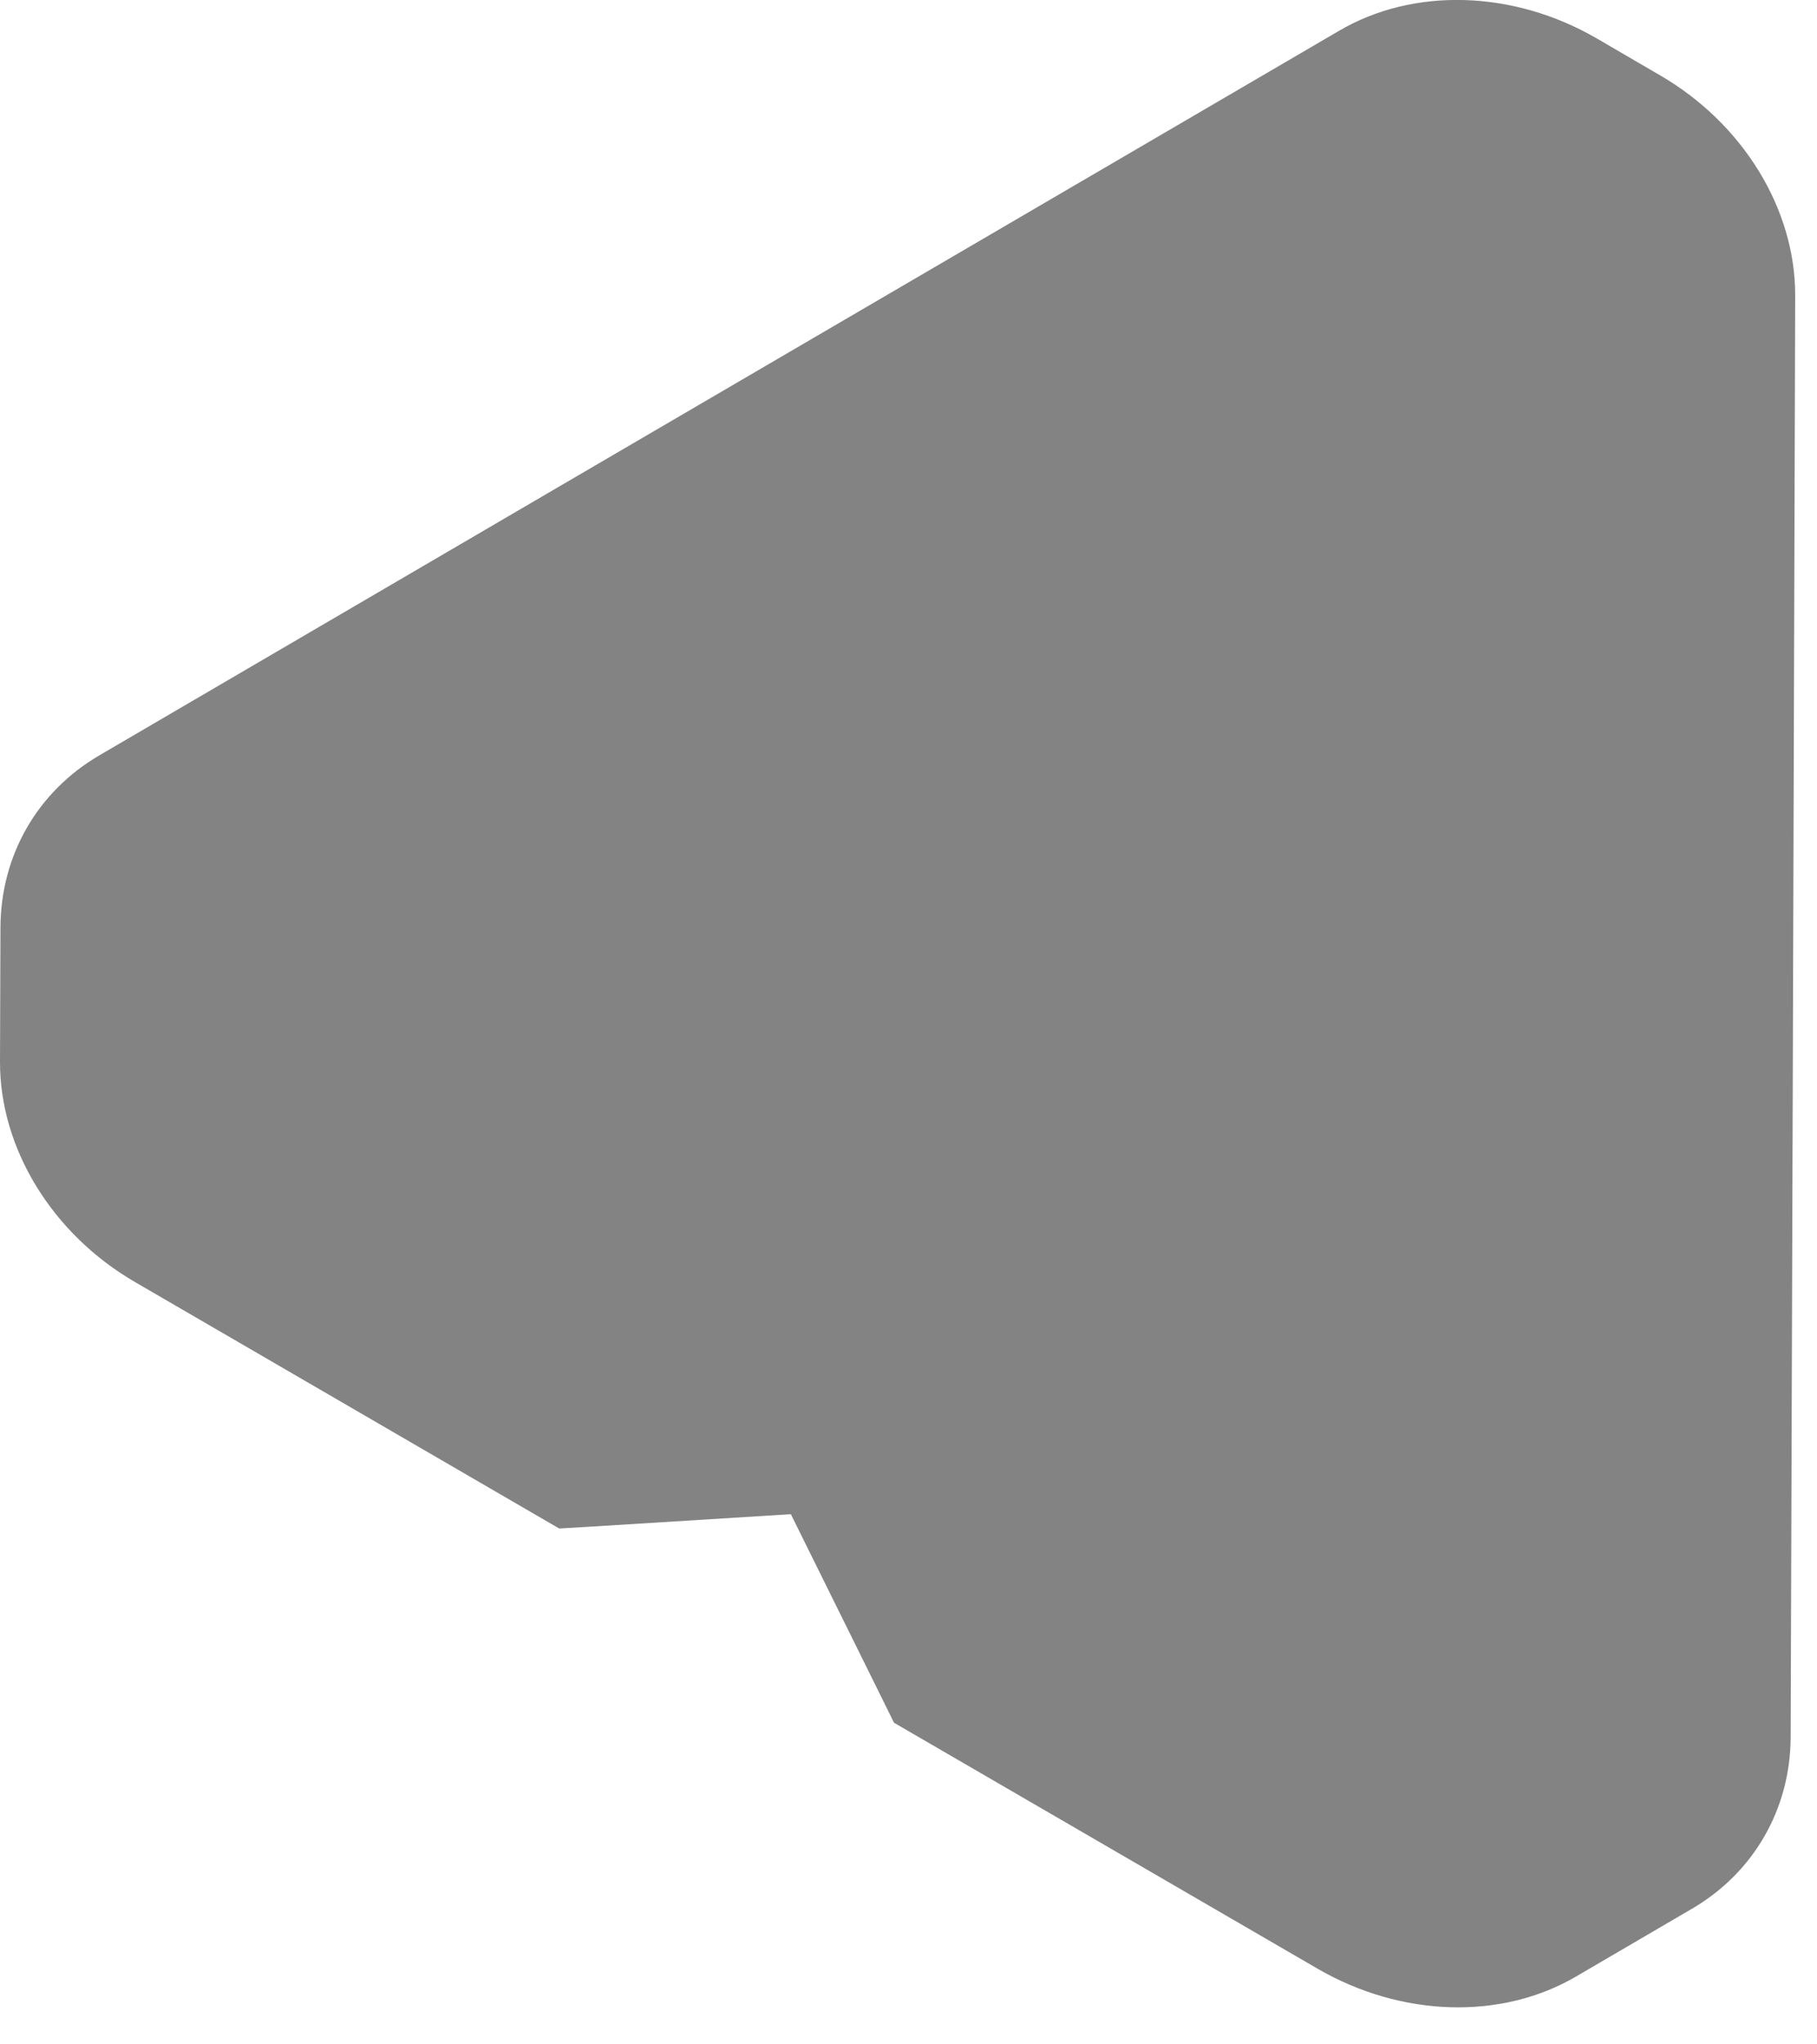 <svg width="8" height="9" viewBox="0 0 8 9" fill="none" xmlns="http://www.w3.org/2000/svg">
<path d="M7.884 7.647L7.892 5.179L7.904 1.302C7.905 0.92 7.674 0.543 7.308 0.331L7.03 0.169C6.663 -0.044 6.223 -0.057 5.895 0.136L2.395 2.181L0.438 3.325C0.164 3.485 0.003 3.766 0.002 4.084L3.87613e-06 4.674C-0.001 5.056 0.23 5.433 0.596 5.645L2.462 6.729L2.598 6.721L3.482 6.666L3.876 7.462L3.936 7.584L5.803 8.668C6.17 8.88 6.609 8.894 6.938 8.702L7.446 8.405C7.721 8.246 7.883 7.964 7.884 7.647Z" fill="#838383"/>
</svg>
